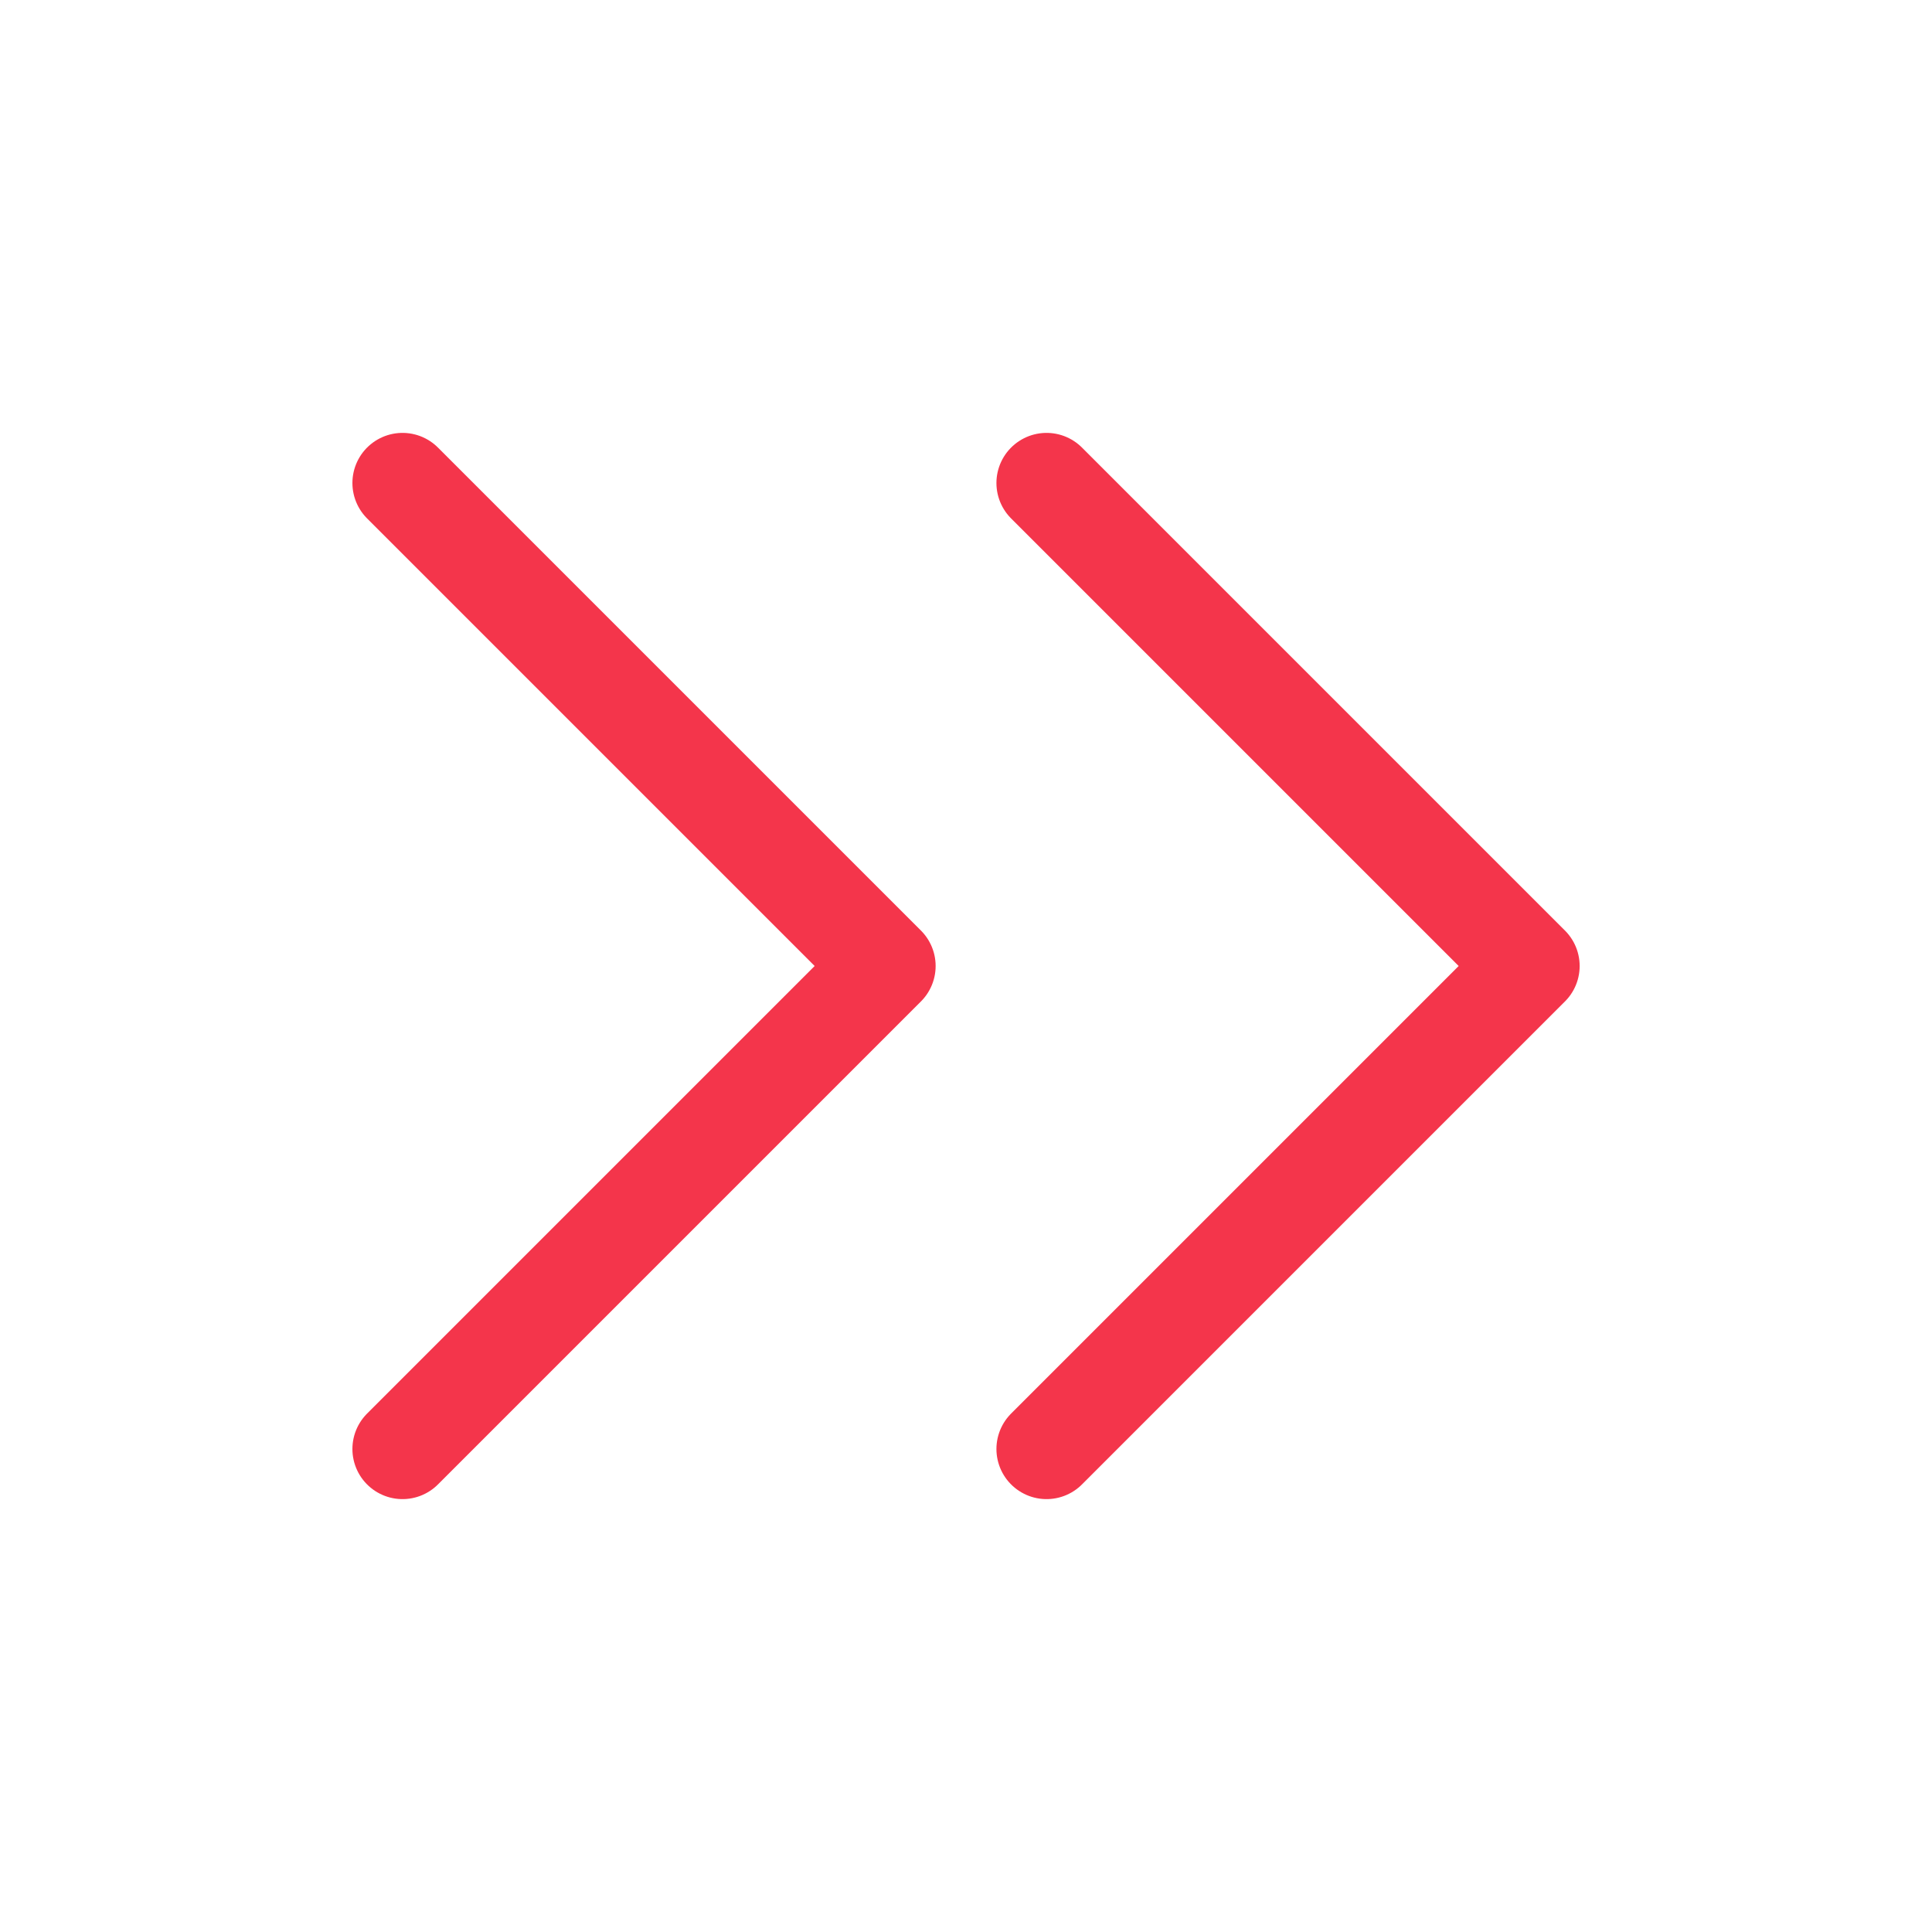 <?xml version="1.0" encoding="UTF-8"?> <svg xmlns="http://www.w3.org/2000/svg" width="32" height="32" viewBox="0 0 32 32" fill="none"><path d="M17.334 24L25.334 16L17.334 8M6.667 24L14.667 16L6.667 8" stroke="#F4354B" stroke-width="1.66" stroke-linecap="round" stroke-linejoin="round"></path></svg> 